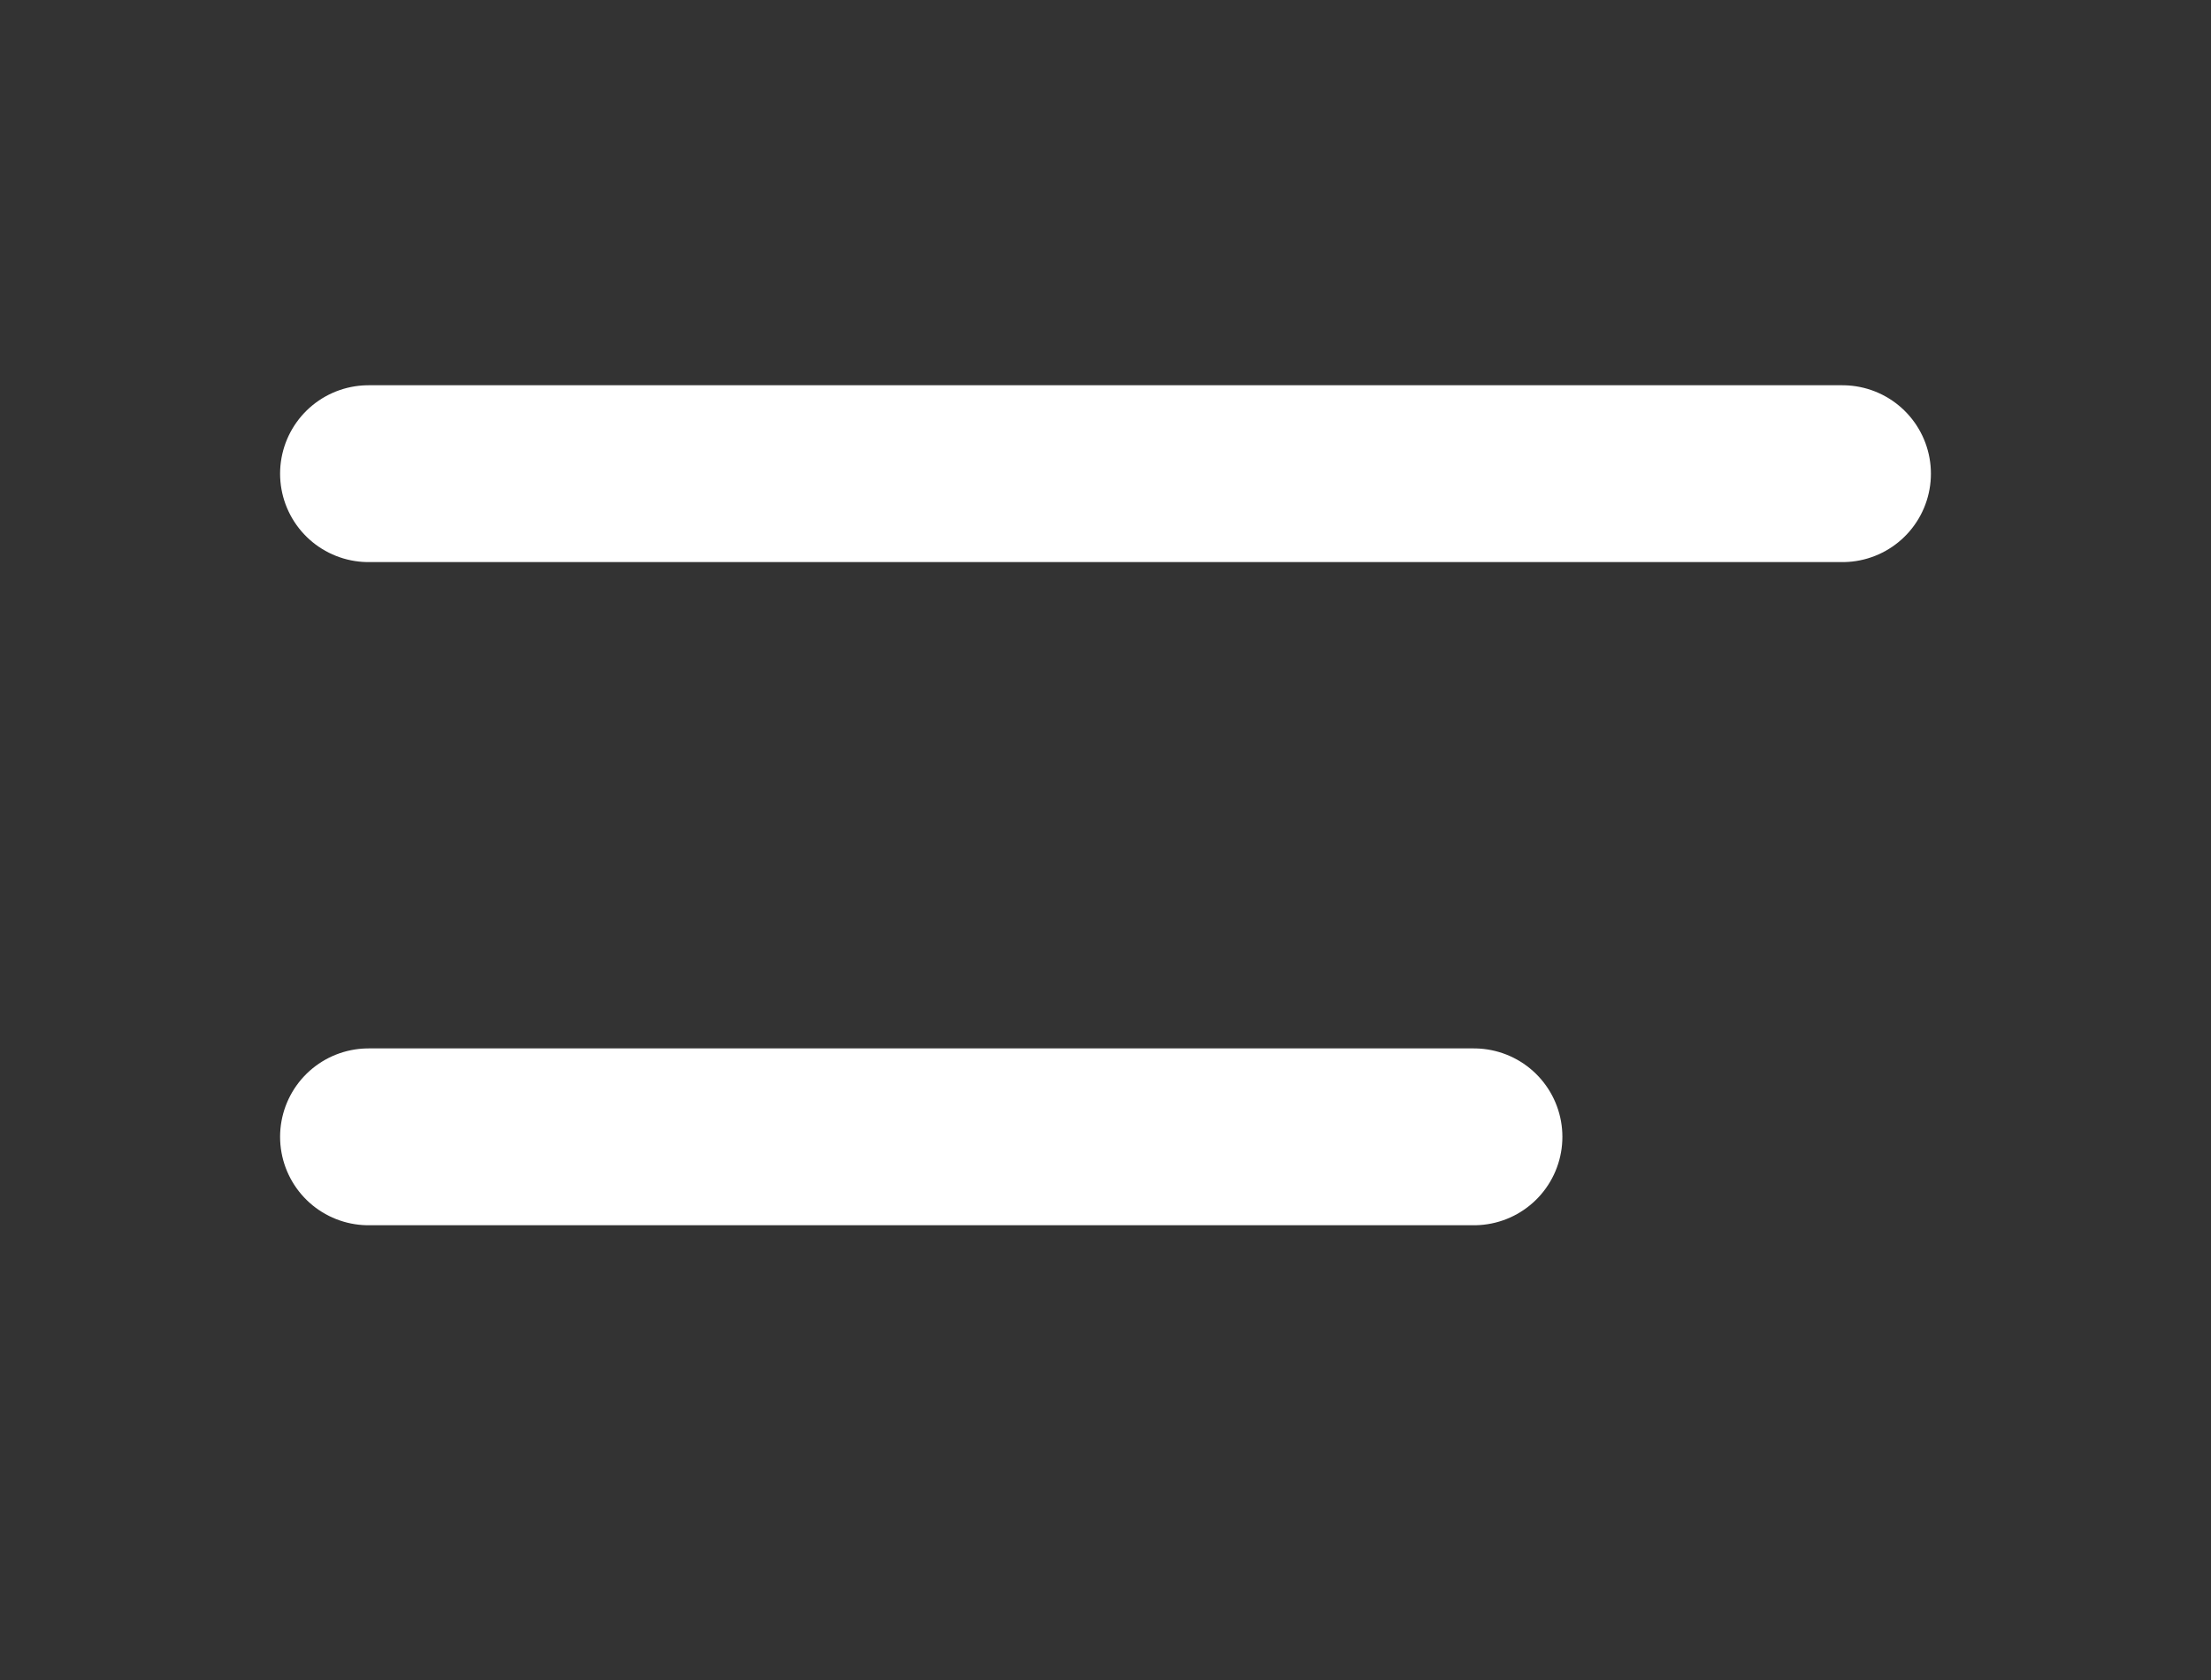 <svg width="25" height="19" viewBox="0 0 25 19" fill="none" xmlns="http://www.w3.org/2000/svg">
<rect x="0" y="0" width="25" height="19" fill="#333333" stroke="none"/>
<path d="M4.167 5.357H20.833" stroke="white" stroke-width="2" stroke-linecap="round"/>
<path d="M4.167 12.857H16.666" stroke="white" stroke-width="2" stroke-linecap="round"/>
</svg>
